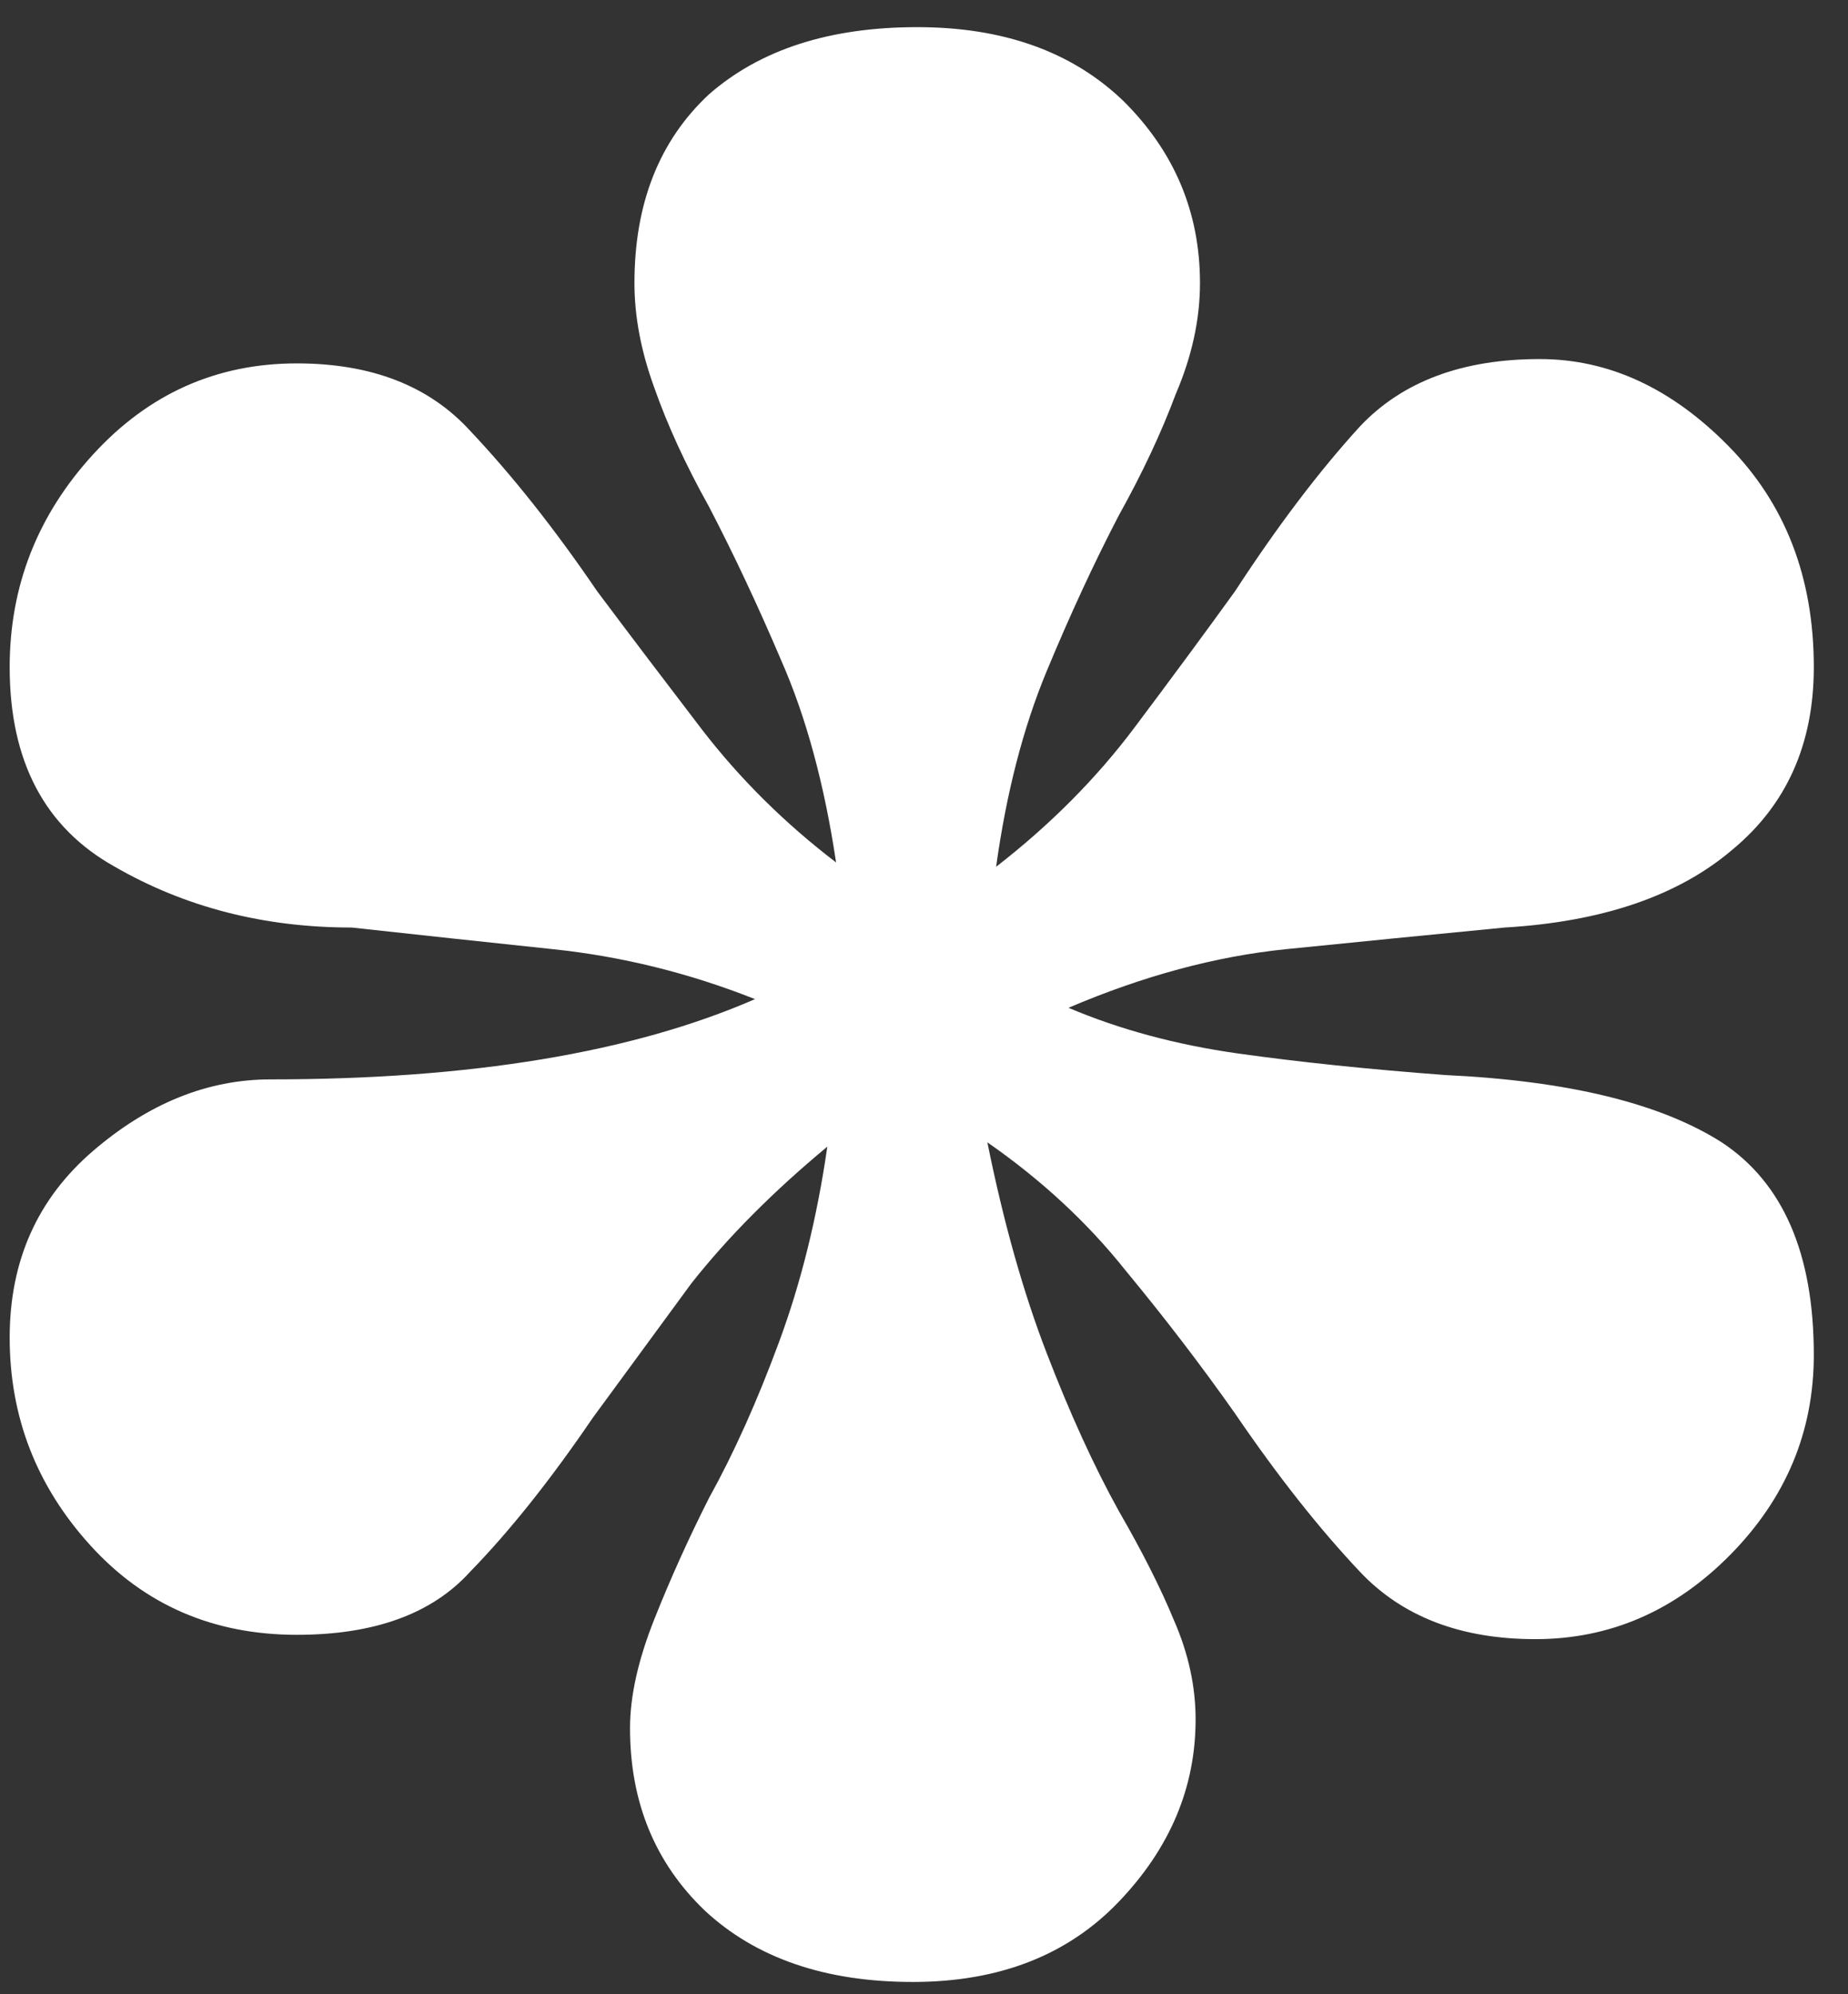 <svg xmlns="http://www.w3.org/2000/svg" width="38" height="41" viewBox="0 0 38 41" fill="none"><rect x="0" y="0" width="38" height="41" fill="#333333" stroke="none"/><path d="M12.189 29.149C12.82 28.287 13.496 27.365 14.217 26.384C14.969 25.432 15.9 24.496 17.012 23.574C16.802 25.031 16.471 26.369 16.02 27.588C15.57 28.808 15.089 29.878 14.578 30.8C14.157 31.633 13.782 32.465 13.451 33.298C13.121 34.13 12.955 34.874 12.955 35.528C12.955 37.045 13.466 38.294 14.488 39.275C15.54 40.256 16.967 40.747 18.77 40.747C20.543 40.747 21.956 40.197 23.007 39.096C24.059 37.996 24.585 36.747 24.585 35.35C24.585 34.666 24.435 33.982 24.134 33.298C23.864 32.644 23.488 31.9 23.007 31.067C22.496 30.146 22.001 29.06 21.52 27.811C21.039 26.562 20.633 25.12 20.303 23.485C21.415 24.258 22.361 25.135 23.142 26.116C23.954 27.098 24.705 28.079 25.396 29.06C26.268 30.339 27.124 31.424 27.966 32.316C28.837 33.238 30.039 33.699 31.572 33.699C33.104 33.699 34.442 33.119 35.584 31.96C36.725 30.8 37.297 29.432 37.297 27.856C37.297 25.774 36.665 24.317 35.403 23.485C34.141 22.682 32.248 22.221 29.724 22.102C28.131 21.983 26.704 21.834 25.441 21.656C24.179 21.477 23.022 21.165 21.971 20.719C23.503 20.065 24.991 19.663 26.433 19.515C27.906 19.366 29.408 19.217 30.941 19.069C32.954 18.95 34.517 18.415 35.629 17.463C36.74 16.541 37.297 15.292 37.297 13.716C37.297 11.872 36.711 10.356 35.538 9.166C34.367 7.977 33.074 7.382 31.662 7.382C30.069 7.382 28.837 7.843 27.966 8.765C27.124 9.687 26.268 10.817 25.396 12.155C24.795 12.988 24.104 13.924 23.323 14.965C22.541 16.006 21.595 16.957 20.483 17.82C20.693 16.303 21.039 14.965 21.52 13.805C22.001 12.646 22.496 11.575 23.007 10.594C23.488 9.731 23.879 8.899 24.179 8.096C24.51 7.323 24.675 6.564 24.675 5.821C24.675 4.364 24.149 3.115 23.098 2.074C22.046 1.063 20.633 0.558 18.86 0.558C17.057 0.558 15.63 1.019 14.578 1.94C13.556 2.892 13.046 4.185 13.046 5.821C13.046 6.505 13.181 7.219 13.451 7.962C13.722 8.735 14.097 9.553 14.578 10.415C15.089 11.397 15.585 12.452 16.066 13.582C16.576 14.742 16.952 16.125 17.192 17.731C16.141 16.928 15.224 16.021 14.443 15.01C13.691 14.028 12.97 13.077 12.279 12.155C11.408 10.876 10.536 9.776 9.665 8.854C8.823 7.932 7.636 7.471 6.104 7.471C4.451 7.471 3.054 8.096 1.912 9.345C0.77 10.594 0.199 12.051 0.199 13.716C0.199 15.649 0.92 17.017 2.362 17.82C3.805 18.652 5.428 19.069 7.231 19.069C8.583 19.217 9.965 19.366 11.378 19.515C12.79 19.663 14.172 20.005 15.525 20.541C13 21.641 9.68 22.191 5.563 22.191C4.271 22.191 3.054 22.682 1.912 23.663C0.77 24.644 0.199 25.923 0.199 27.499C0.199 29.135 0.755 30.562 1.867 31.781C2.978 33 4.391 33.61 6.104 33.61C7.696 33.61 8.883 33.179 9.665 32.316C10.476 31.484 11.318 30.428 12.189 29.149Z" fill="white"></path></svg>